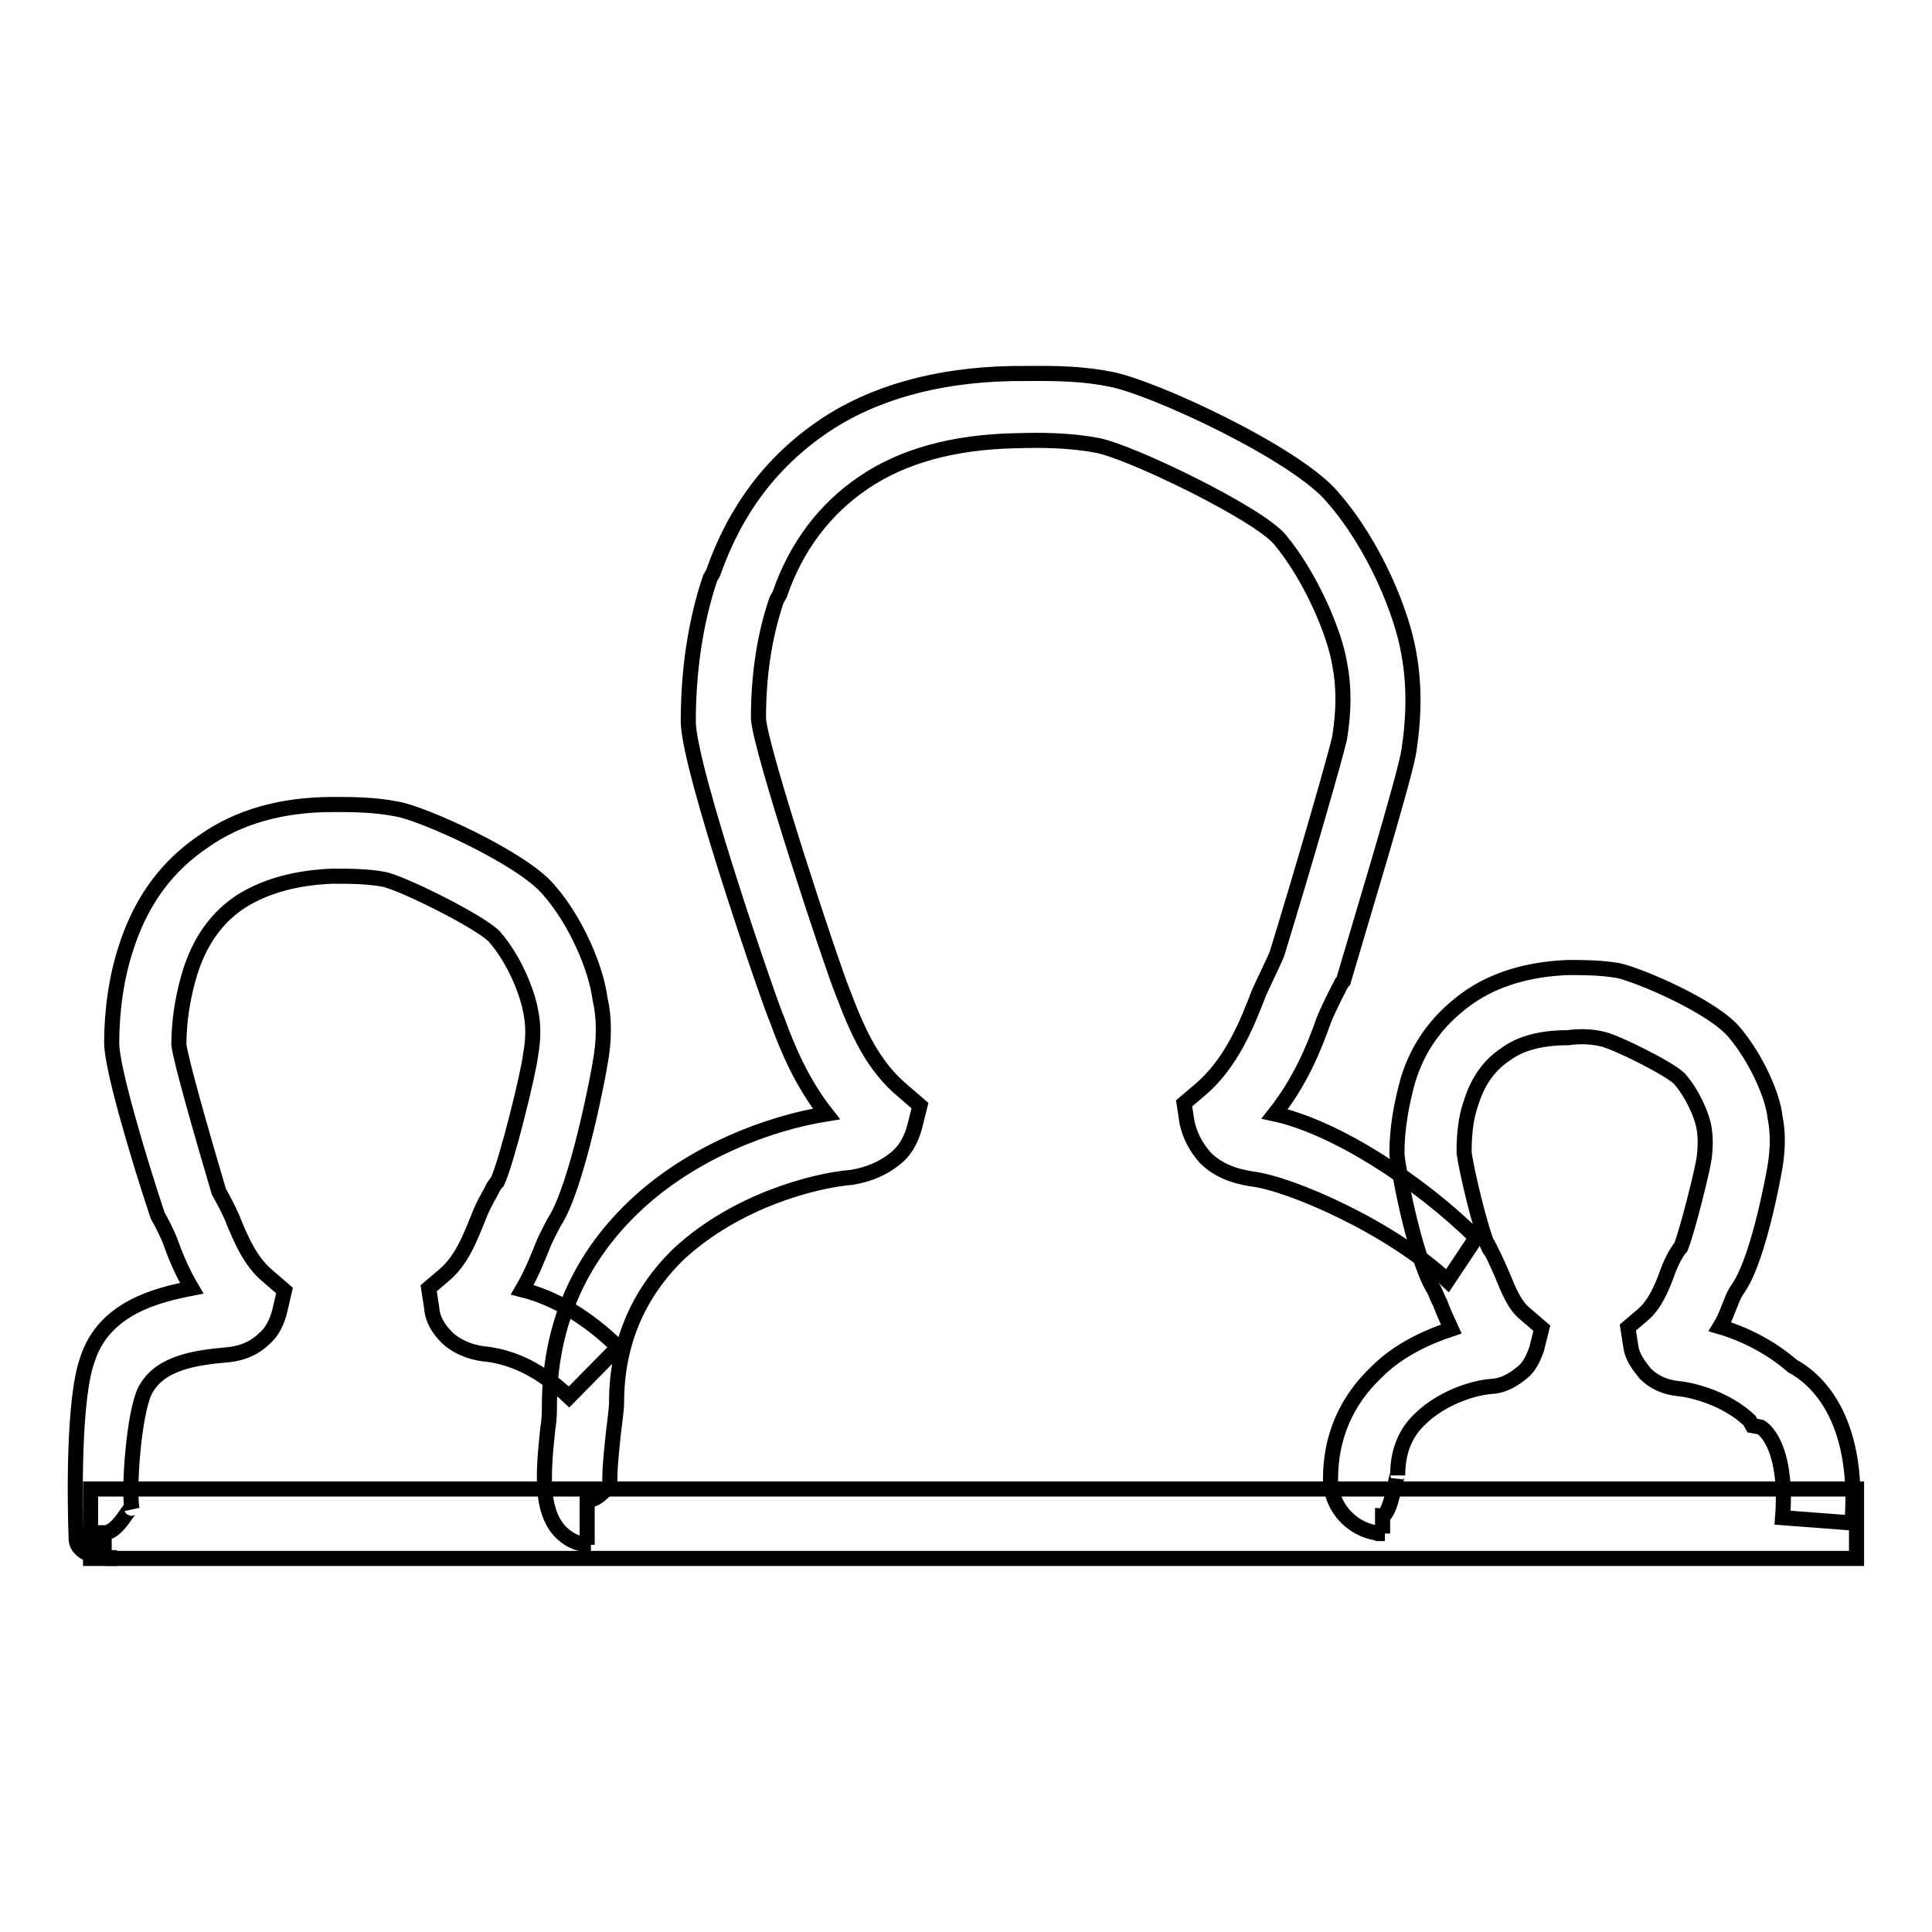 <?xml version="1.0" encoding="utf-8"?>
<!-- Svg Vector Icons : http://www.onlinewebfonts.com/icon -->
<!DOCTYPE svg PUBLIC "-//W3C//DTD SVG 1.1//EN" "http://www.w3.org/Graphics/SVG/1.1/DTD/svg11.dtd">
<svg version="1.1" xmlns="http://www.w3.org/2000/svg" xmlns:xlink="http://www.w3.org/1999/xlink" x="0px" y="0px" viewBox="0 0 256 256" enable-background="new 0 0 256 256" xml:space="preserve">
<g><g><path stroke-width="2" fill-opacity="0" stroke="#000000"  d="M78.3,204.7c-1.7,0-3.1-0.7-4.2-1.9c-2.4-2.8-2.2-7.2-1.5-13.6c0.2-1.1,0.2-2.4,0.2-2.9c0-10.3,3.7-19.2,11.1-26.3c7.7-7.4,18.1-11.2,25.6-12.4c-3.3-4.2-5.2-8.8-6.5-12.4c-0.6-1.1-11.8-33.4-11.8-39.6c0-6.5,0.9-13.1,2.9-19l0.4-0.7c2.9-8.3,7.7-14.7,14.6-19.4c6.5-4.4,14.9-6.8,24.9-7h0.4c3.3,0,7.9-0.2,12.5,0.7c5.5,0.9,24.9,9.9,29.7,15.7c5.5,6.3,9.2,15.3,10.1,20.8c0.7,3.9,0.7,8.1,0,12.7c-0.4,3.1-6.8,24.1-8.7,30.6l-0.2,0.2l-0.2,0.4c0,0-1.3,2.4-2.2,4.6c-1.3,3.7-3.1,8.1-6.5,12.4c7.9,1.7,19,8.8,26.7,16.4l-3.8,5.7c-7.4-7-20.8-12.9-26-13.5c-2.6-0.4-4.6-1.3-6.1-2.8c-1.3-1.5-2-2.9-2.4-4.6l-0.4-2.6l2-1.7c4.2-3.5,6.3-8.7,7.9-12.9c0.9-2,2-4.2,2.4-5.2c3.9-12.7,7.9-26.7,8.3-28.6c0.6-3.7,0.6-6.8,0-9.9c-0.7-4.2-3.9-11.6-7.9-16.4c-2.9-3.5-20.1-11.8-24.3-12.5c-3.7-0.7-7.6-0.7-10.7-0.6h-0.2c-8.1,0.2-14.7,2-19.9,5.5c-5.2,3.5-9,8.5-11.2,14.9l-0.4,0.7c-1.7,5-2.4,10.3-2.4,15.7c0.2,4,9.8,33,11.1,36.1c2,5.3,4,9.9,8.1,13.3l2.2,1.9l-0.7,2.8c-0.4,1.5-1.1,2.9-2.2,3.9c-1.7,1.5-3.7,2.4-6.1,2.8c-5,0.4-15.3,3.1-22.9,10.1c-5.5,5.3-8.3,12-8.3,19.7c0,0.9-0.2,2.2-0.4,3.9c-0.2,1.9-0.7,6.3-0.4,7.4c-0.2-0.7-1.3,1.7-3.1,1.7v5.9L78.3,204.7L78.3,204.7z"/><path stroke-width="2" fill-opacity="0" stroke="#000000"  d="M14.5,206.5c-1.7,0-4.2-0.7-4.4-2.4c-0.2-5.3-0.4-18.8,1.5-24c2.2-6.8,9.2-8.5,13.8-9.4c-1.3-2.2-2.2-4.4-2.8-6.1c-0.4-1.1-1.1-2.4-1.3-2.8l-0.4-0.7c-2.4-7.2-6.1-19.5-6.1-22.9c0-4.2,0.6-8.8,2-12.9l0.2-0.6c2-5.7,5.3-10.1,10.1-13.3c4.4-3.1,10.1-4.8,17-4.8h0.2c2.2,0,5.3,0,8.3,0.6c3.5,0.6,16.6,6.5,20.1,10.7c3.7,4.2,6.3,10.5,6.8,14.4c0.6,2.6,0.6,5.5,0,8.7c0,0.2-2.9,16.2-6.1,21c-0.2,0.4-0.9,1.7-1.3,2.6c-0.7,1.7-1.5,3.9-2.9,6.3c4.4,1.1,8.7,3.7,12.7,7.6l-6.5,6.6c-3.7-3.5-7.4-5.3-11.2-5.7c-2-0.2-3.9-1.1-5-2.2c-1.1-1.1-1.9-2.4-2-3.9l-0.4-2.6l2-1.7c2.4-2,3.5-5,4.6-7.7c0.7-1.9,1.9-3.7,1.9-3.9l0.4-0.6l0.2-0.2c1.3-2.8,4.2-14.7,4.4-16.8c0.4-2.2,0.4-4,0-5.9c-0.4-2.2-2-6.6-4.8-9.8c-1.9-2-12.4-7.2-14.7-7.6c-2.2-0.4-4.6-0.4-6.6-0.4H44c-4.8,0.2-8.8,1.3-12,3.3c-3.1,2-5.3,5-6.6,8.8l-0.2,0.6c-0.9,2.9-1.5,6.3-1.5,9.6c0.2,1.9,2.9,11.4,5.3,19.5c0.4,0.7,1.1,2,1.7,3.3c1.3,3.3,2.6,6.1,4.8,7.9l2.2,1.9L37,174c-0.4,1.3-0.9,2.4-1.9,3.3c-1.3,1.3-2.9,2-4.8,2.2c-4.6,0.4-9.2,1.1-11.1,4.8c-1.5,3.1-2.2,13.3-1.7,15.7c-0.2-0.9-1.7,3.1-3.7,3.1v3.3H14.5z"/><path stroke-width="2" fill-opacity="0" stroke="#000000"  d="M183.5,203.2c-4,0-7.2-3.3-7.2-7.2c0-5.5,2-10.3,6.1-14.2c2.9-2.9,6.6-4.6,9.9-5.7c-0.6-1.3-1.1-2.4-1.5-3.5c-0.4-0.7-0.7-1.7-0.9-1.9l0,0c-2.6-4.4-4.8-16.6-4.8-17.9c0-3.3,0.6-6.6,1.5-9.8l0.2-0.6c1.5-4.4,4.2-7.7,7.9-10.3c3.5-2.4,7.9-3.7,13.1-3.9c1.9,0,4.2,0,6.6,0.4c2.8,0.6,12.7,4.8,15.5,8.3c2.9,3.5,5,8.3,5.3,11.1c0.4,2,0.4,4.2,0,6.6c0,0-2,11.8-4.8,16l0,0l-0.4,0.6c-0.2,0.4-0.4,0.7-0.6,1.3c-0.4,0.9-0.7,2-1.5,3.3c3.1,0.9,6.6,2.6,9.6,5.2c2.8,1.5,9,6.5,7.9,20.8l-9.2-0.7c0.7-9-2.2-11.6-2.9-12l-1.1-0.2l-0.4-0.7c-3.1-2.9-7.4-4-9.4-4.2c-1.9-0.2-3.3-0.9-4.4-2c-0.9-1.1-1.7-2.2-1.9-3.5l-0.4-2.6l2-1.7c1.5-1.3,2.4-3.3,3.1-5.2c0.6-1.7,1.1-2.6,1.7-3.5l0.2-0.2c0.9-2.2,2.9-10.3,3.1-11.8c0.2-1.5,0.2-2.8,0-4c-0.2-1.5-1.5-4.6-3.3-6.6c-1.3-1.3-8.3-4.8-10.1-5.2c-1.5-0.4-3.3-0.4-4.6-0.2c-3.5,0-6.3,0.7-8.3,2.2c-2,1.3-3.5,3.3-4.4,5.9l-0.2,0.6c-0.7,2-0.9,4.2-0.9,6.5c0.2,1.9,2.2,10.5,3.3,12.7l0,0l0.4,0.6c-1.5-2.8-0.2-0.7,1.3,2.8c0.9,2.2,1.7,4.2,3.1,5.3l2.2,1.9l-0.7,2.8c-0.4,1.1-0.9,2.2-1.7,2.9c-1.3,1.1-2.6,1.9-4.2,2c-2.8,0.2-6.8,1.7-9.4,4.2c-2.2,2-3.1,4.6-3.1,7.6c0-1.1-0.9,5.3-2,5.3v2.4L183.5,203.2L183.5,203.2z"/><path stroke-width="2" fill-opacity="0" stroke="#000000"  d="M12,197.3h234v9.2H12V197.3z"/></g></g>
</svg>